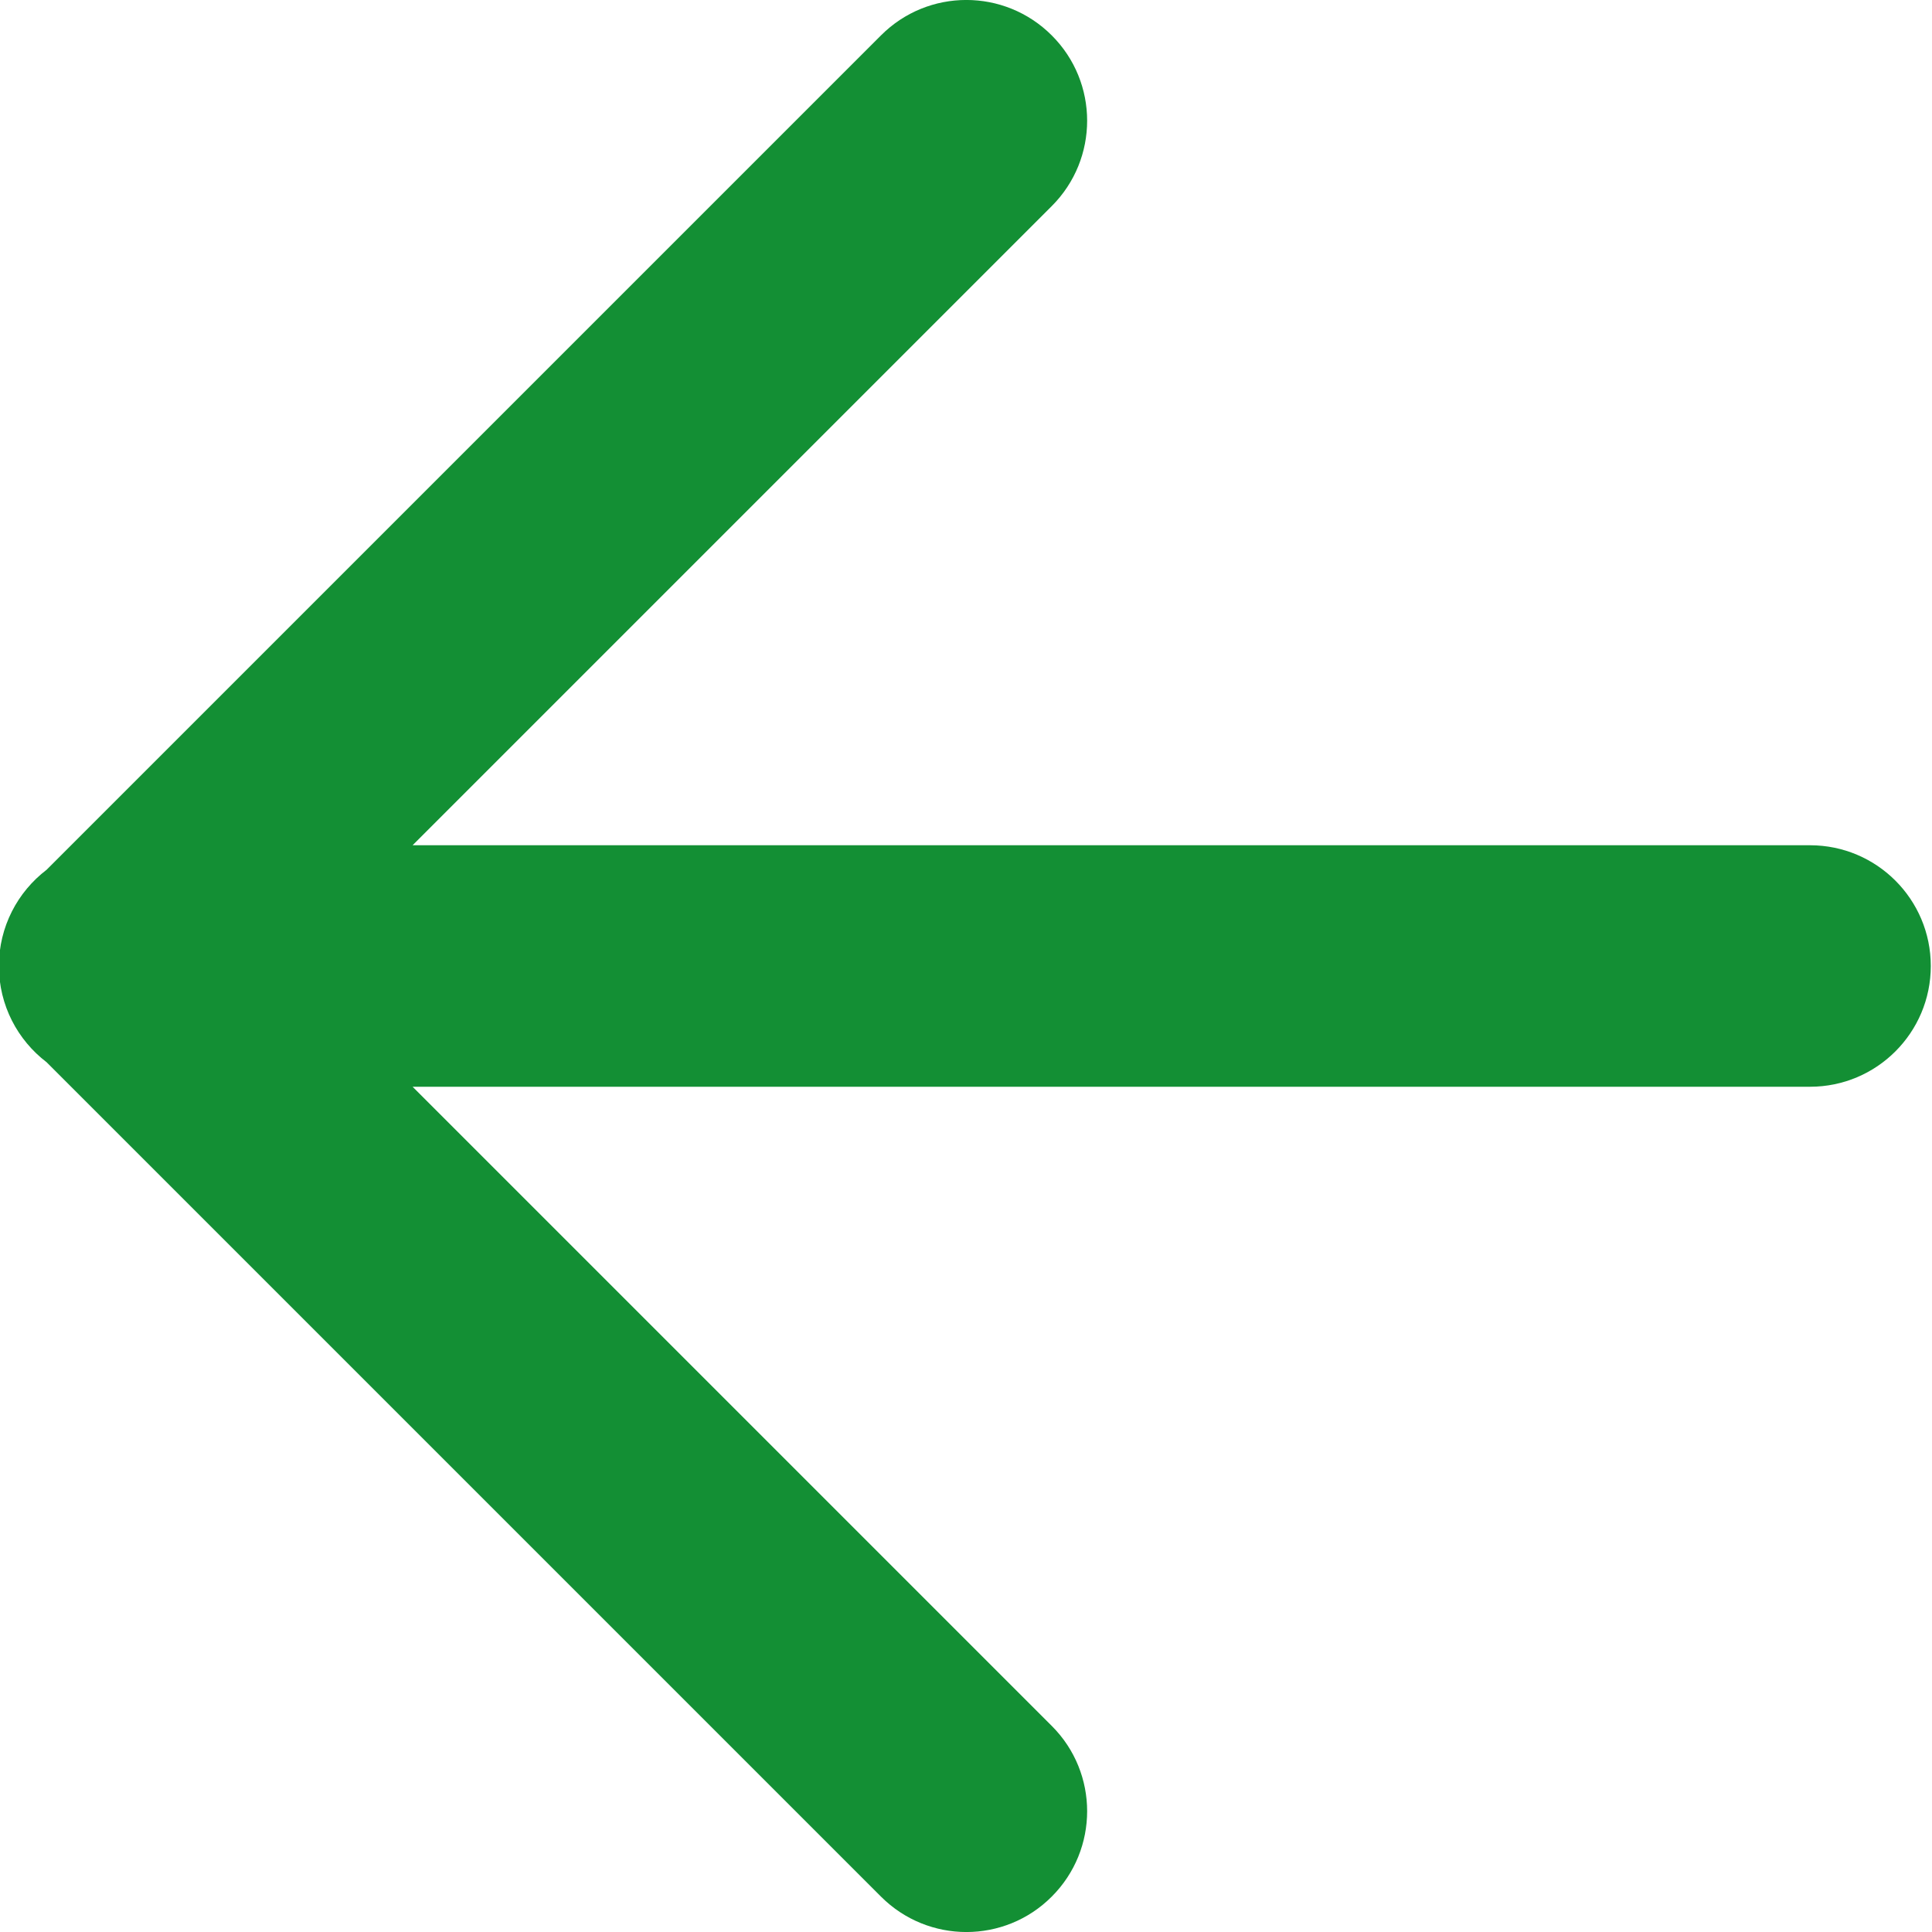 <svg fill="none" height="16" viewBox="0 0 16 16" width="16" xmlns="http://www.w3.org/2000/svg"><path clip-rule="evenodd" d="m7.296 15.707c.391.391 1.024.391 1.414 0 .391-.391.391-1.024 0-1.414l-5.293-5.293h11.573c.552 0 1-.448 1-1 0-.552-.448-1-1-1h-11.573l5.293-5.293c.391-.391.391-1.024 0-1.414-.391-.391-1.024-.391-1.414 0l-6.91 6.91c-.24.183-.395.472-.395.797-0.0.325.155.614.395.797z" fill="#138f34" fill-rule="evenodd"/></svg>
